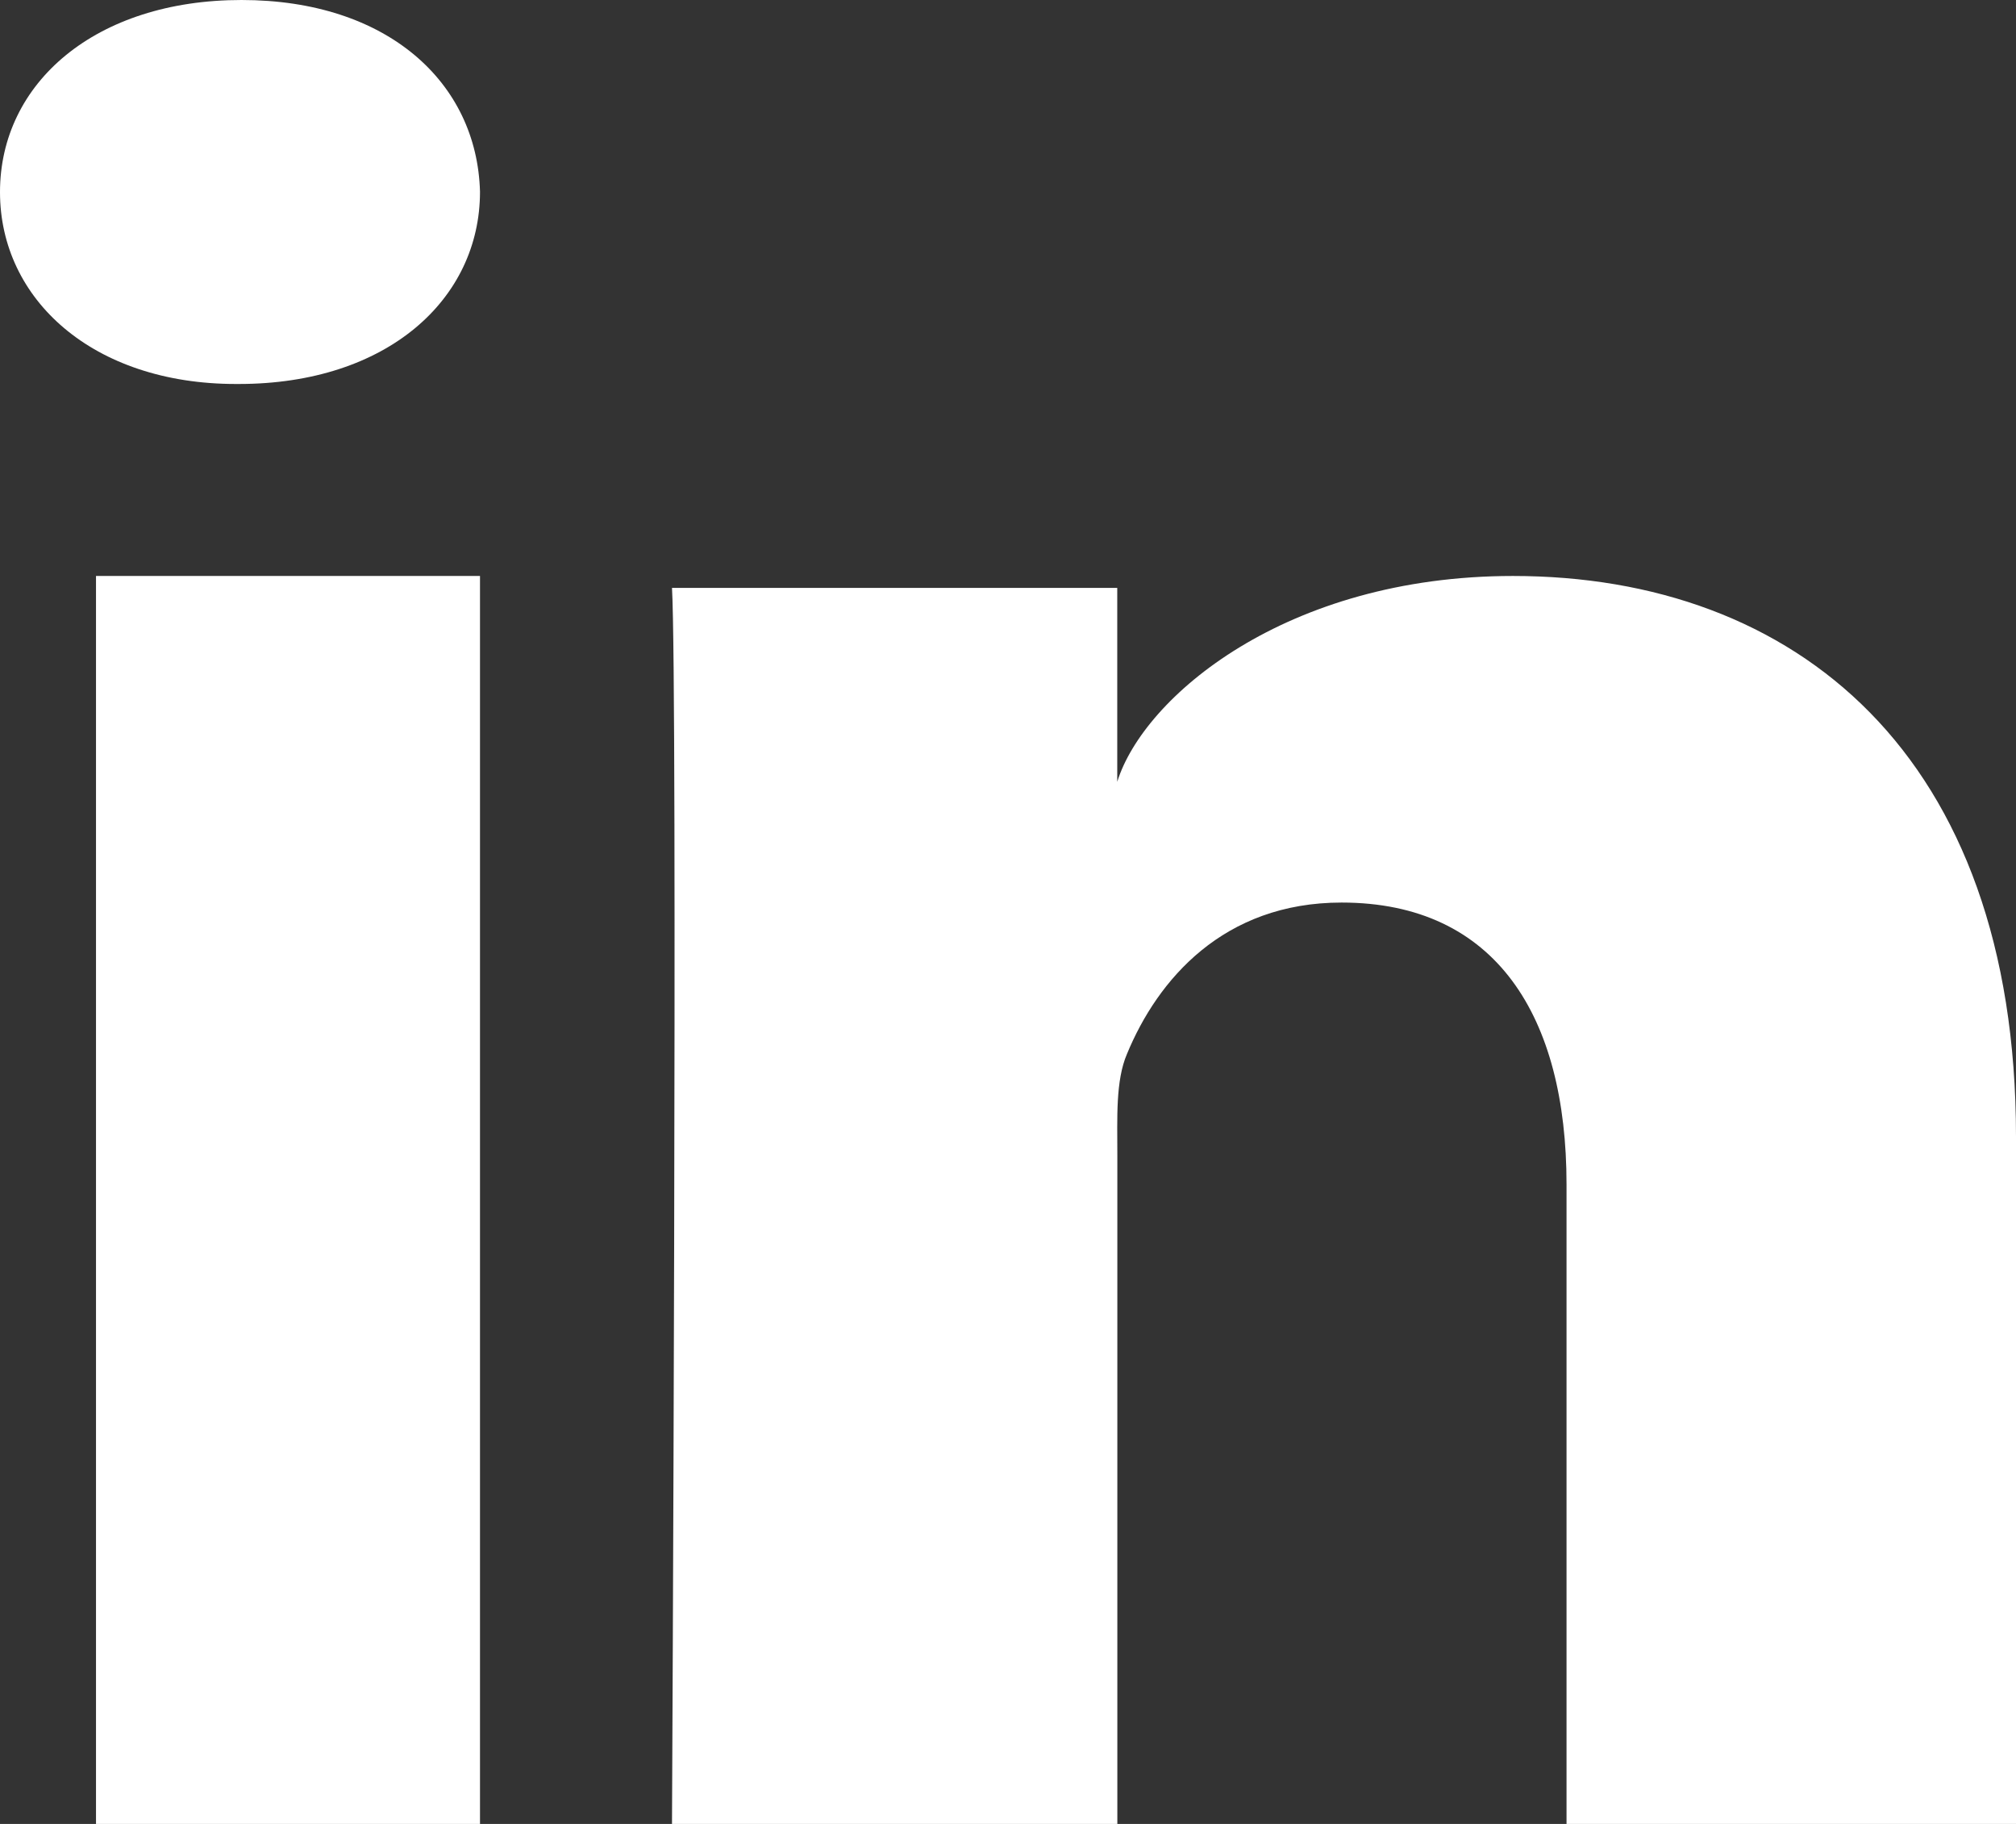 <svg xmlns="http://www.w3.org/2000/svg" width="21" height="19" viewBox="0 0 21 19">
    <rect x="0" y="0" width="21" height="19" fill="#333333" stroke="none"/>
    <path fill="#FFF" fill-rule="evenodd" d="M1 6h4v13H1V6zm14.76 0C18.694 6 21 7.852 21 11.84V19h-4.682v-6.663c0-1.744-.732-2.935-2.343-2.935-1.232 0-1.917.804-2.236 1.578-.119.278-.1.665-.1 1.052V19H7S7.06 7.197 7 6.124h4.638v2.02C11.912 7.262 13.394 6 15.76 6zM2.516 0C4.036 0 4.97.86 5 1.998 5 3.115 4.036 4 2.487 4h-.03C.968 4 0 3.119 0 2.001 0 .863.995 0 2.516 0z"/>
</svg>
